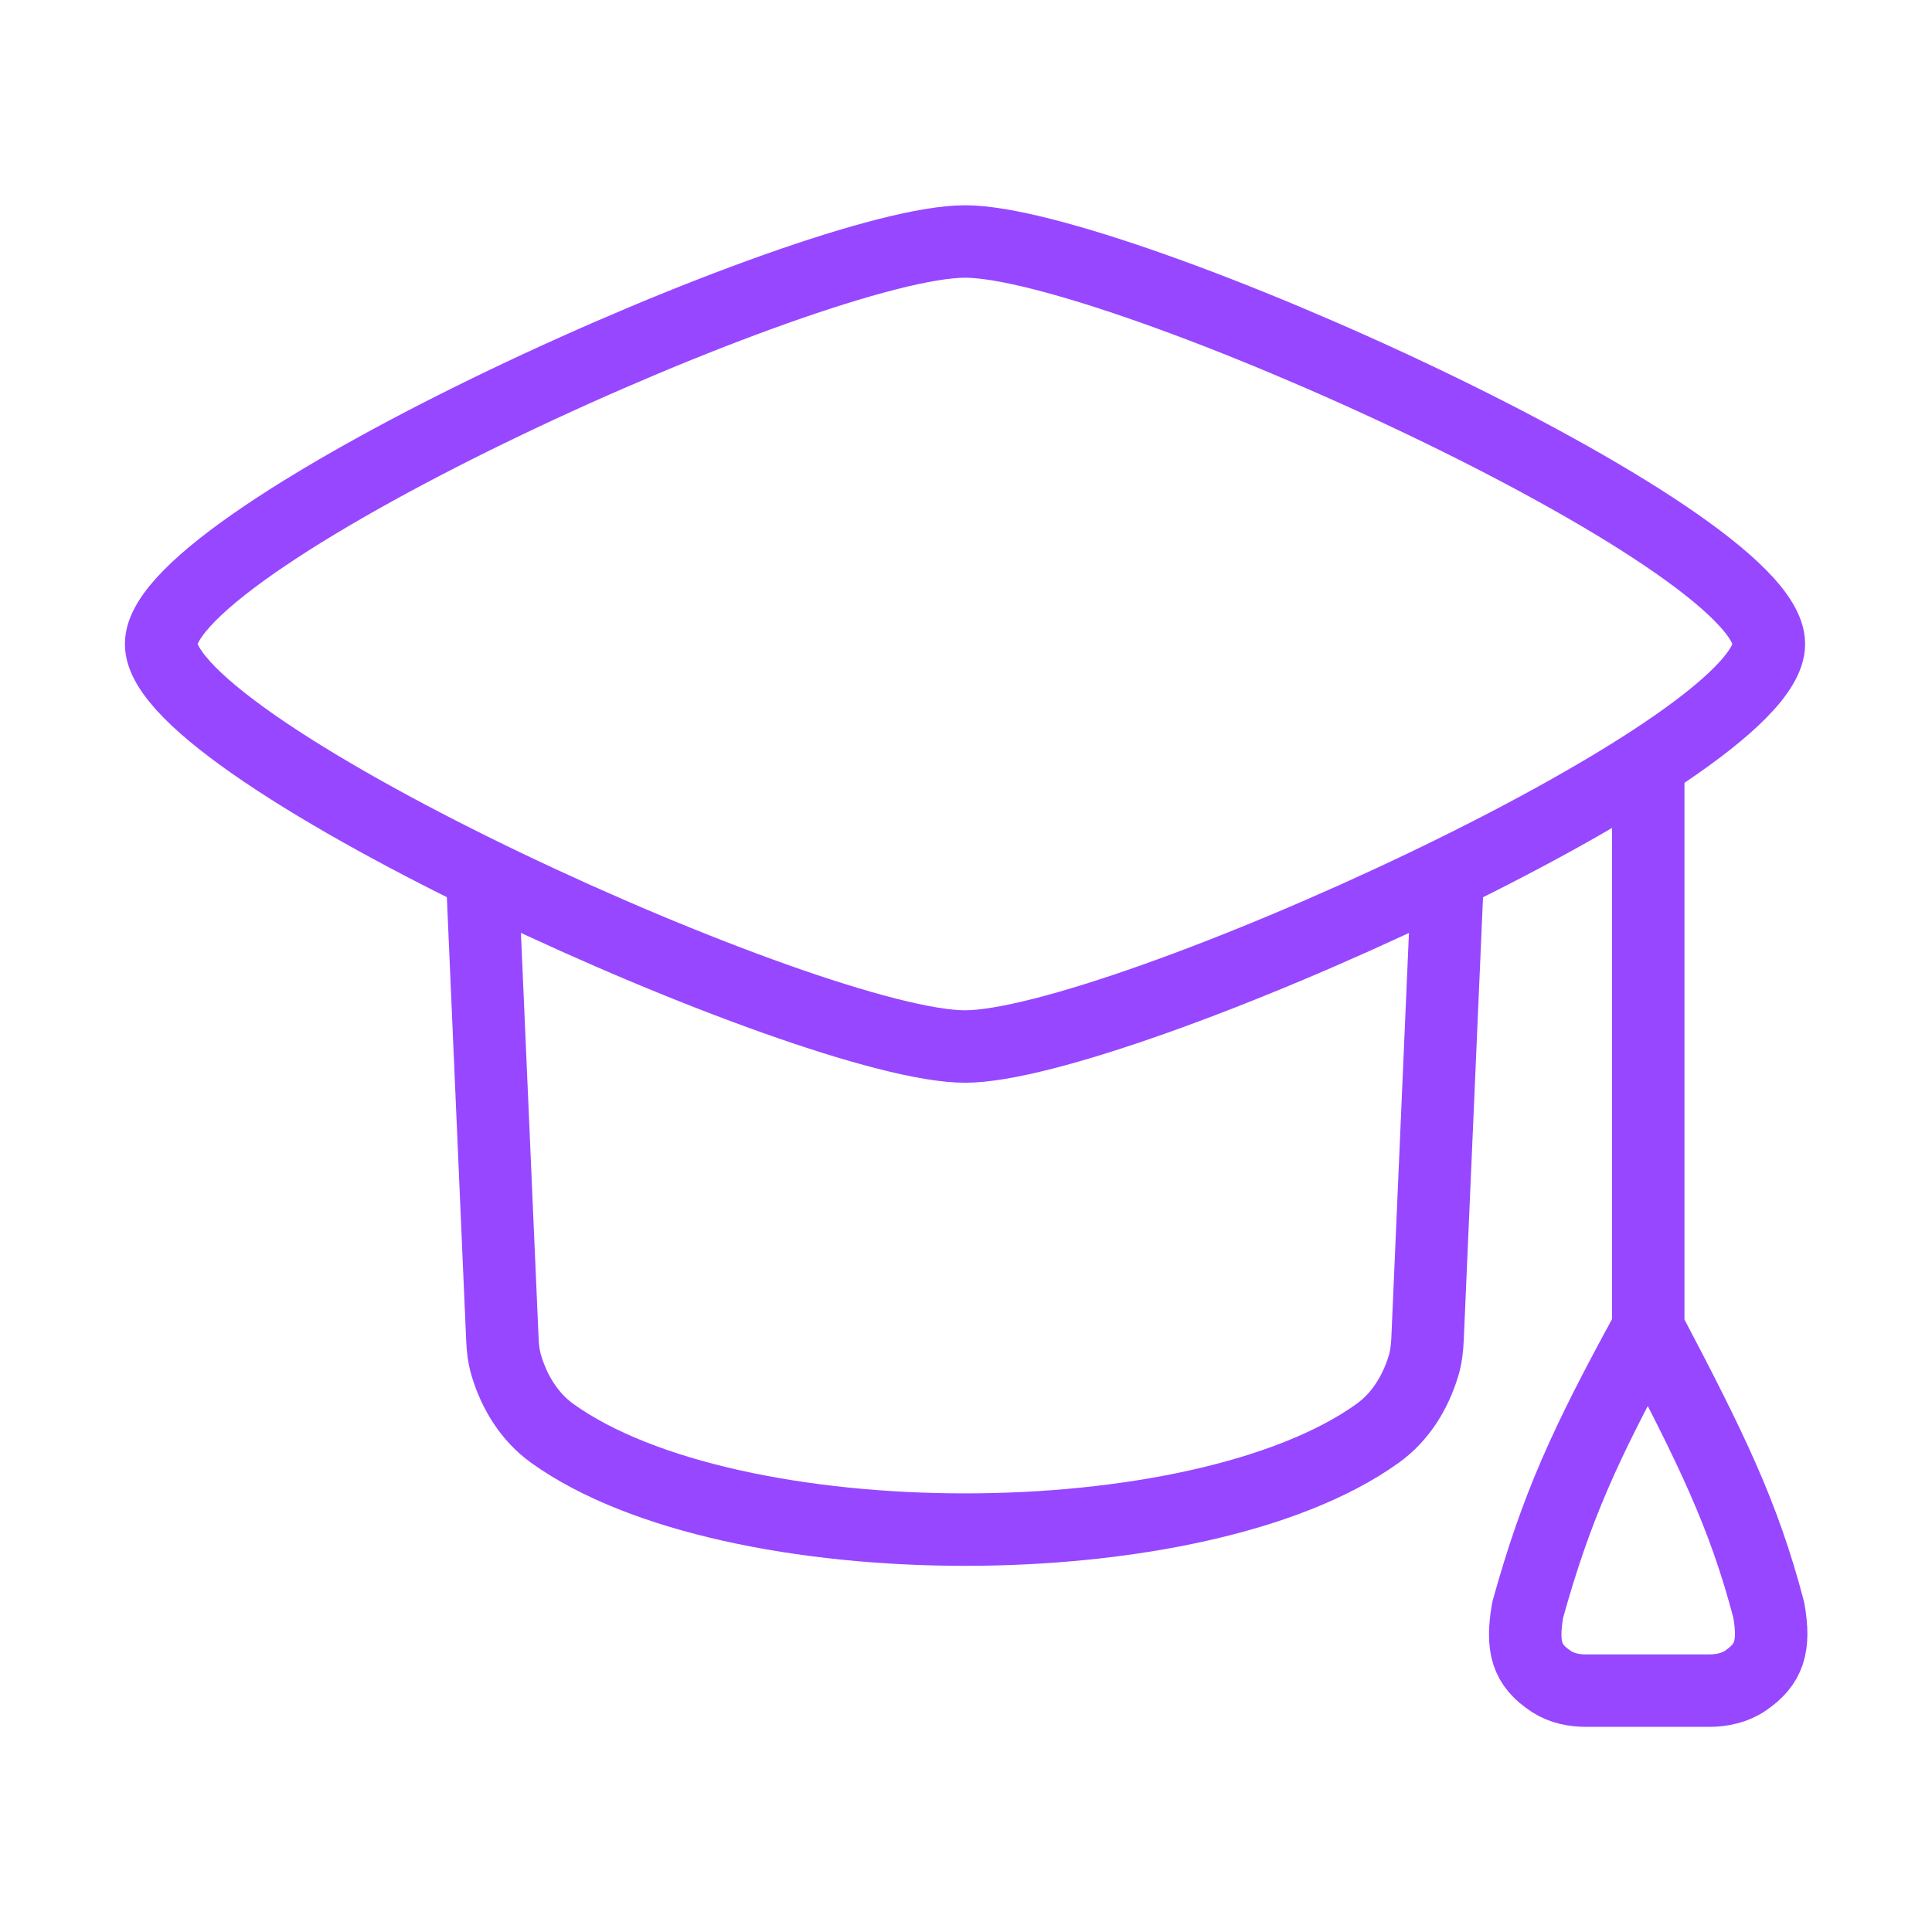<svg width="40" height="40" viewBox="0 0 40 40" fill="none" xmlns="http://www.w3.org/2000/svg">
<path d="M3.336 13.333C3.336 15.57 16.827 21.667 19.979 21.667C23.131 21.667 36.623 15.57 36.623 13.333C36.623 11.097 23.131 5 19.979 5C16.827 5 3.336 11.097 3.336 13.333Z" stroke="#9747FF" stroke-width="1.5" stroke-linecap="round" stroke-linejoin="round"/>
<path d="M9.992 18.336L10.401 27.719C10.409 27.907 10.429 28.095 10.484 28.275C10.652 28.831 10.962 29.337 11.435 29.677C15.138 32.333 24.819 32.333 28.521 29.677C28.995 29.337 29.305 28.831 29.473 28.275C29.527 28.095 29.548 27.907 29.556 27.719L29.964 18.336" stroke="#9747FF" stroke-width="1.5" stroke-linecap="round" stroke-linejoin="round"/>
<path d="M34.125 15.836V27.503M34.125 27.503C32.805 29.913 32.221 31.205 31.628 33.336C31.5 34.094 31.602 34.476 32.125 34.816C32.337 34.954 32.592 35.003 32.845 35.003H35.379C35.649 35.003 35.92 34.946 36.142 34.793C36.628 34.458 36.753 34.091 36.621 33.336C36.102 31.357 35.44 30.004 34.125 27.503Z" stroke="#9747FF" stroke-width="1.5" stroke-linecap="round" stroke-linejoin="round"/>
</svg>
